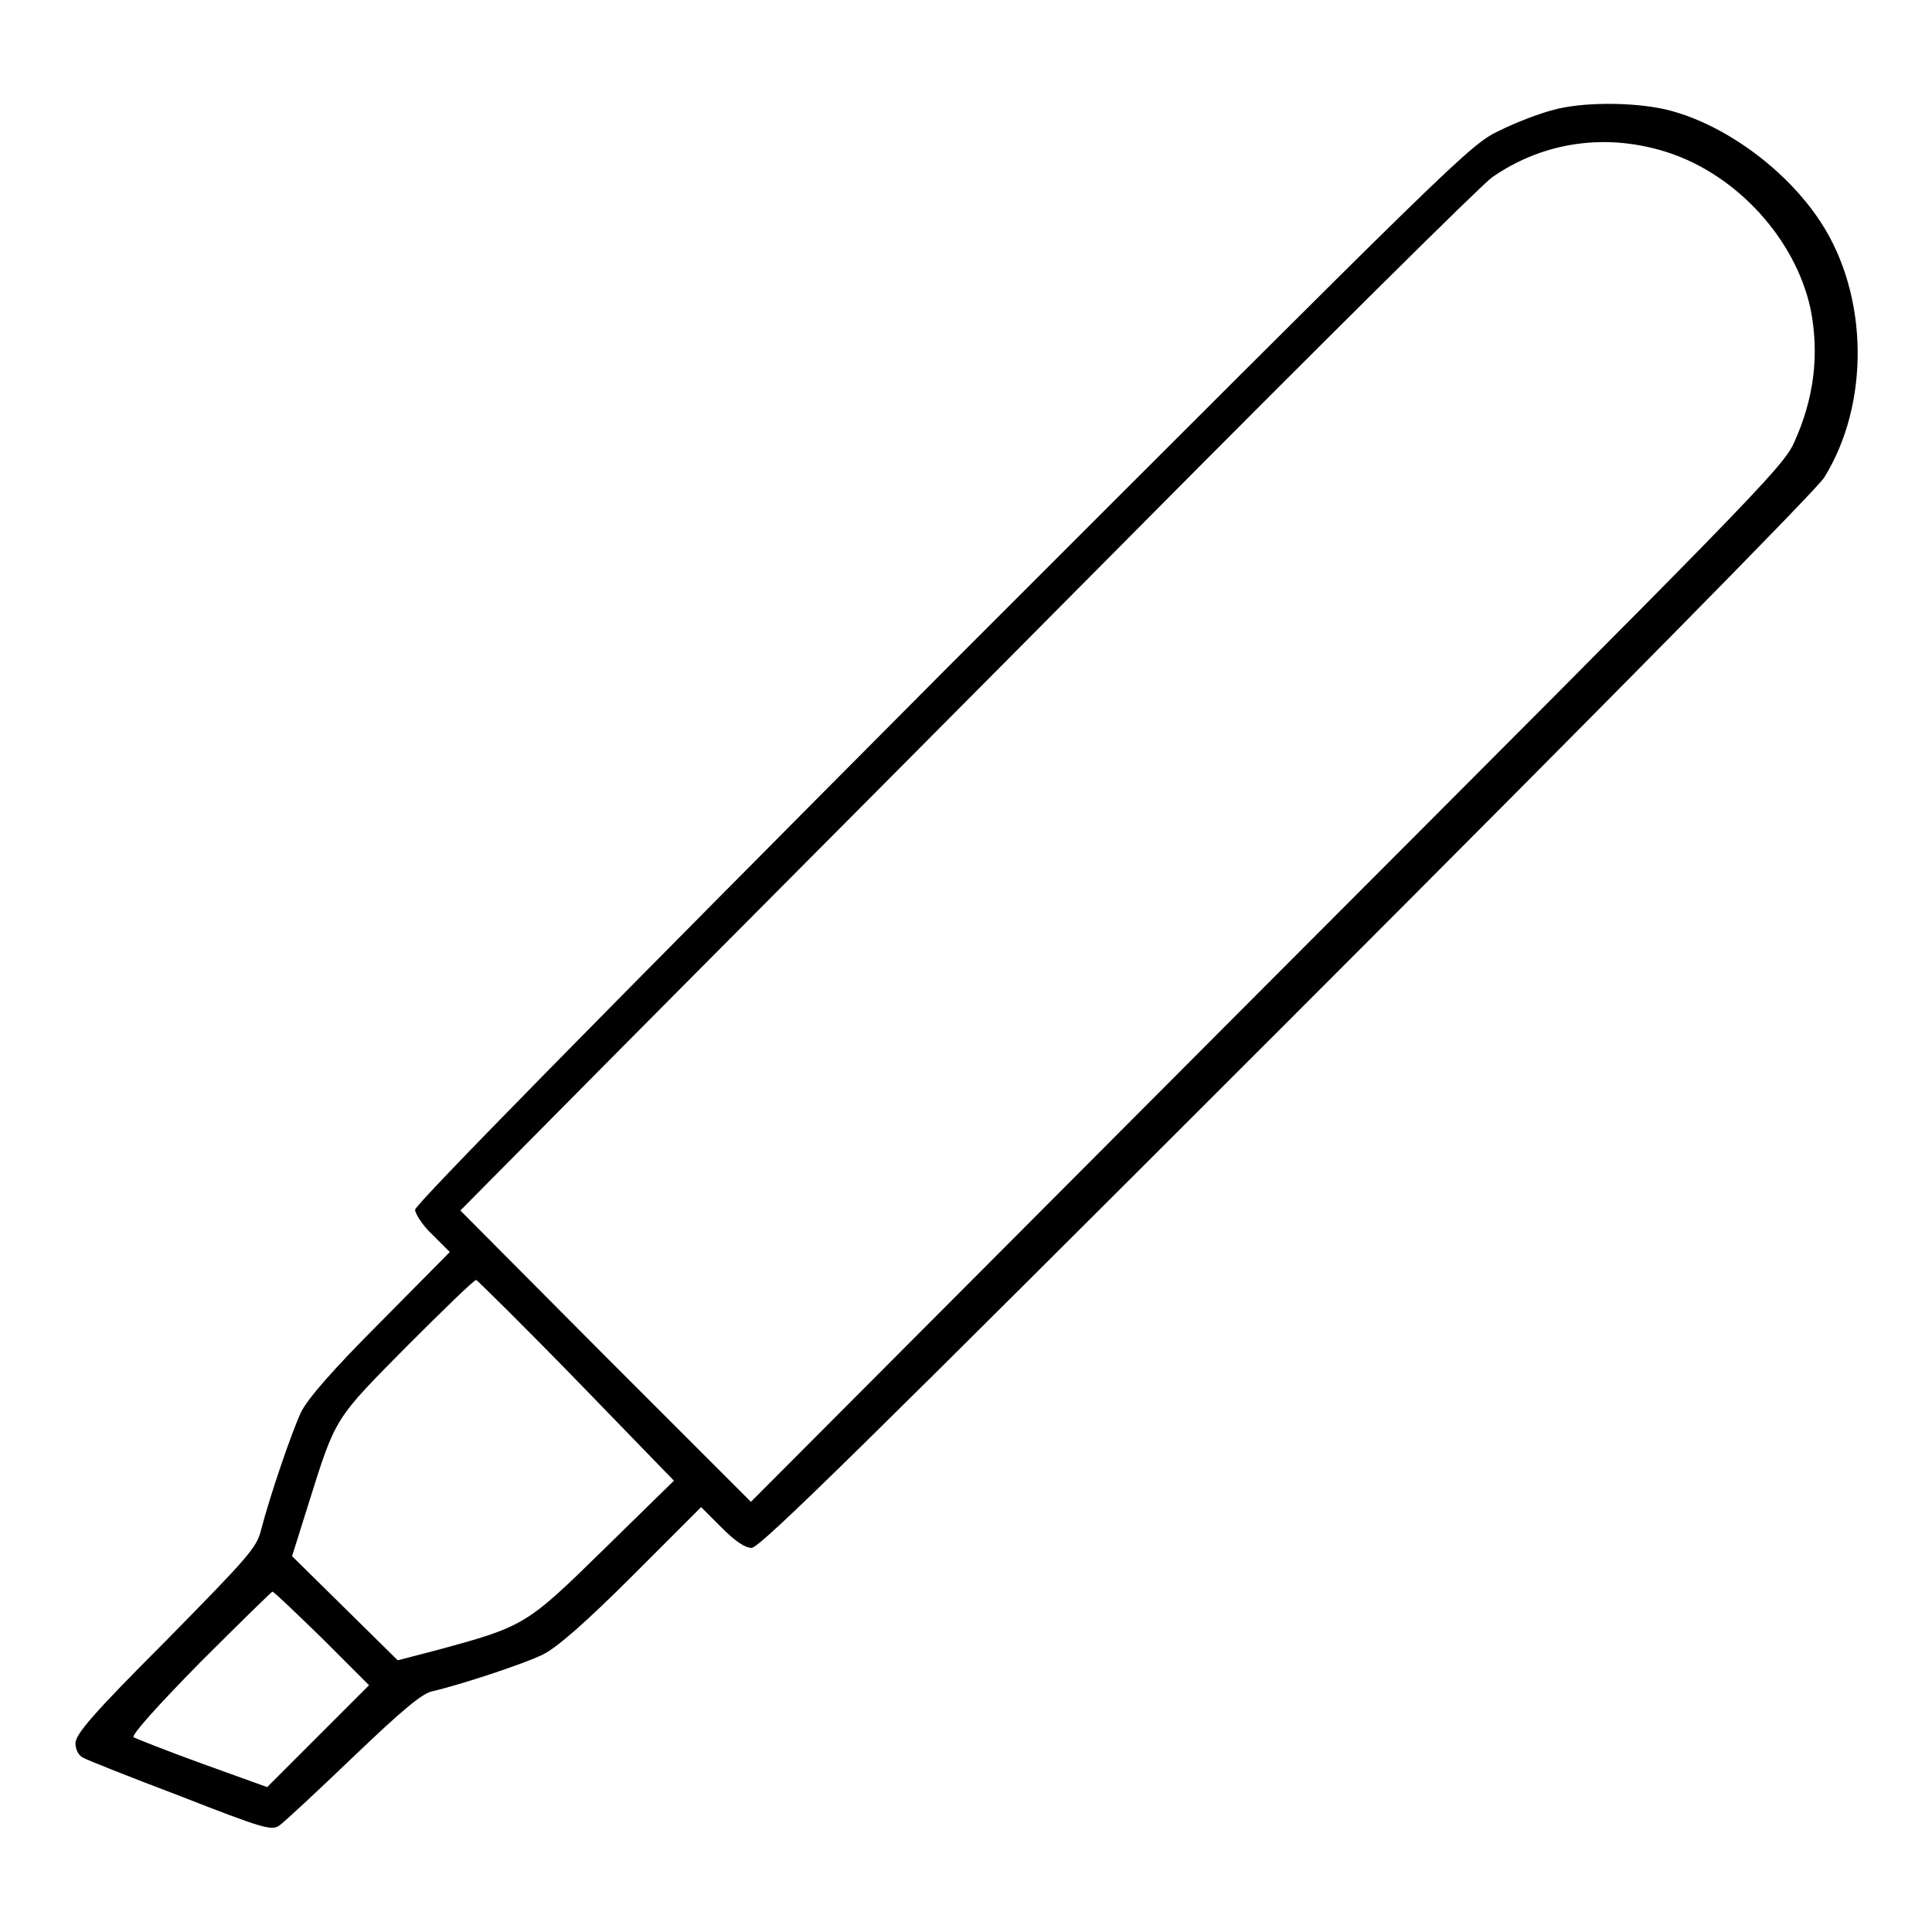 <?xml version="1.0" encoding="utf-8"?>
<!-- Svg Vector Icons : http://www.onlinewebfonts.com/icon -->
<!DOCTYPE svg PUBLIC "-//W3C//DTD SVG 1.1//EN" "http://www.w3.org/Graphics/SVG/1.1/DTD/svg11.dtd">
<svg version="1.1" xmlns="http://www.w3.org/2000/svg" xmlns:xlink="http://www.w3.org/1999/xlink" x="0px" y="0px" viewBox="0 0 256 256" enable-background="new 0 0 256 256" xml:space="preserve">
<g><g><g><path fill="#000000" d="M205.7,14.6c-1.6,0.4-4.8,1.6-7,2.7c-4,1.9-5.1,3.1-73.9,71.9C79.6,134.6,55,159.6,55,160.3c0,0.5,1,2.1,2.3,3.3l2.3,2.3l-9.2,9.3c-6.3,6.3-9.6,10.1-10.5,11.9c-1.3,2.8-4.1,11-5.3,15.6c-0.6,2.4-1.6,3.5-12.6,14.7c-9.7,9.7-12,12.4-12,13.6c0,0.8,0.4,1.6,1,1.9c0.5,0.3,6.3,2.6,12.9,5.1c11,4.3,12.1,4.6,13.1,3.9c0.6-0.4,5-4.5,9.8-9.1c6.6-6.3,9.1-8.4,10.5-8.7c3.5-0.8,12.1-3.6,14.7-4.9c1.8-0.9,5.6-4.2,11.8-10.4l9.1-9.1l2.7,2.7c1.8,1.8,3.1,2.7,4,2.7c1.1,0,15-13.7,70.9-69.6c41.9-41.9,70.2-70.6,71.2-72.2c6.1-9.8,5.9-24.1-0.4-33.8c-4.6-7.1-13-13.2-20.6-15C216.3,13.5,209.5,13.5,205.7,14.6z M221,20.2c9.2,3,16.9,11.5,18.9,20.7c1.2,6,0.5,11.9-2.2,17.8c-1.5,3.3-6,7.8-70,71.9L99.5,199l-19.3-19.3l-19.2-19.3l21.6-21.8c11.9-12,42.1-42.3,67.2-67.6c25-25.2,46.6-46.6,47.9-47.5C204.6,18.7,213,17.6,221,20.2z M76.4,182.9l12.9,13.3l-9.3,9.1c-10.3,10.1-10.5,10.2-22.3,13.4l-5,1.3l-7-6.9l-7-6.9l2.2-7c3.6-11.5,3.4-11.1,13.1-20.9c4.8-4.8,8.8-8.7,9.1-8.7C63.3,169.7,69.3,175.6,76.4,182.9z M42.7,217.1l6.2,6.2l-6.8,6.8l-6.7,6.7l-8.6-3.1c-4.7-1.7-8.7-3.3-9.1-3.5c-0.3-0.3,3.1-4.1,8.8-9.9c5.1-5.1,9.5-9.4,9.6-9.4C36.4,211,39.3,213.8,42.7,217.1z"/></g></g></g>
</svg>